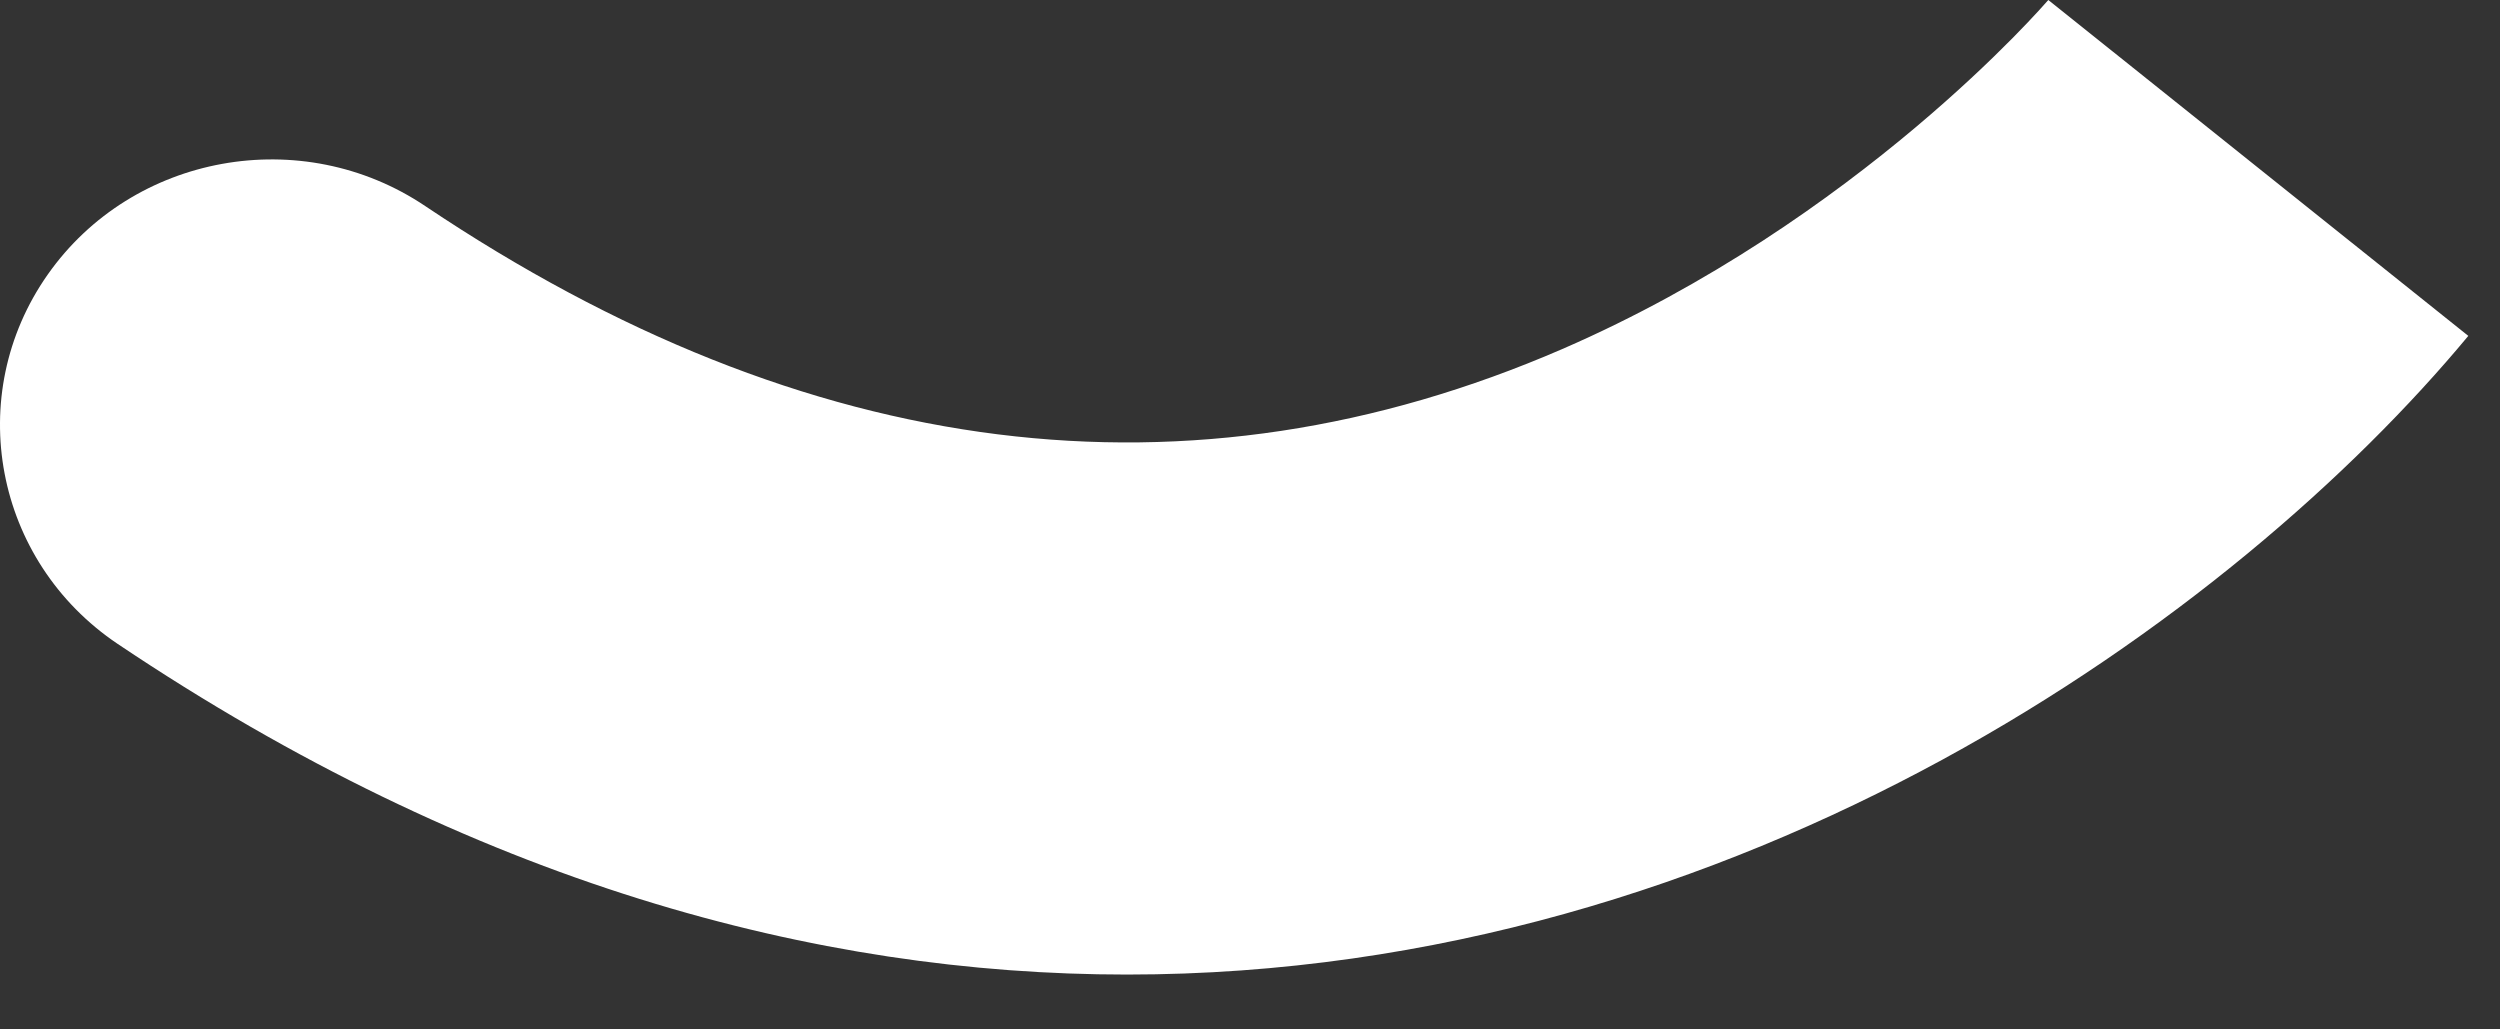 <?xml version="1.0" encoding="utf-8"?>
<svg xmlns="http://www.w3.org/2000/svg" fill="none" height="100%" overflow="visible" preserveAspectRatio="none" style="display: block;" viewBox="0 0 34 14" width="100%">
<rect x="0" y="0" width="34" height="14" fill="#333333" stroke="none"/>
<path d="M27.857 0C27.811 0.051 25.28 2.996 21.247 4.747C16.184 6.941 10.984 6.293 5.784 2.803C4.105 1.674 1.803 2.091 0.649 3.734C-0.505 5.376 -0.079 7.628 1.6 8.757C6.446 12.009 11.102 13.254 15.325 13.254C23.719 13.254 30.422 8.359 33.569 4.568" fill="white" id="Vector"/>
</svg>